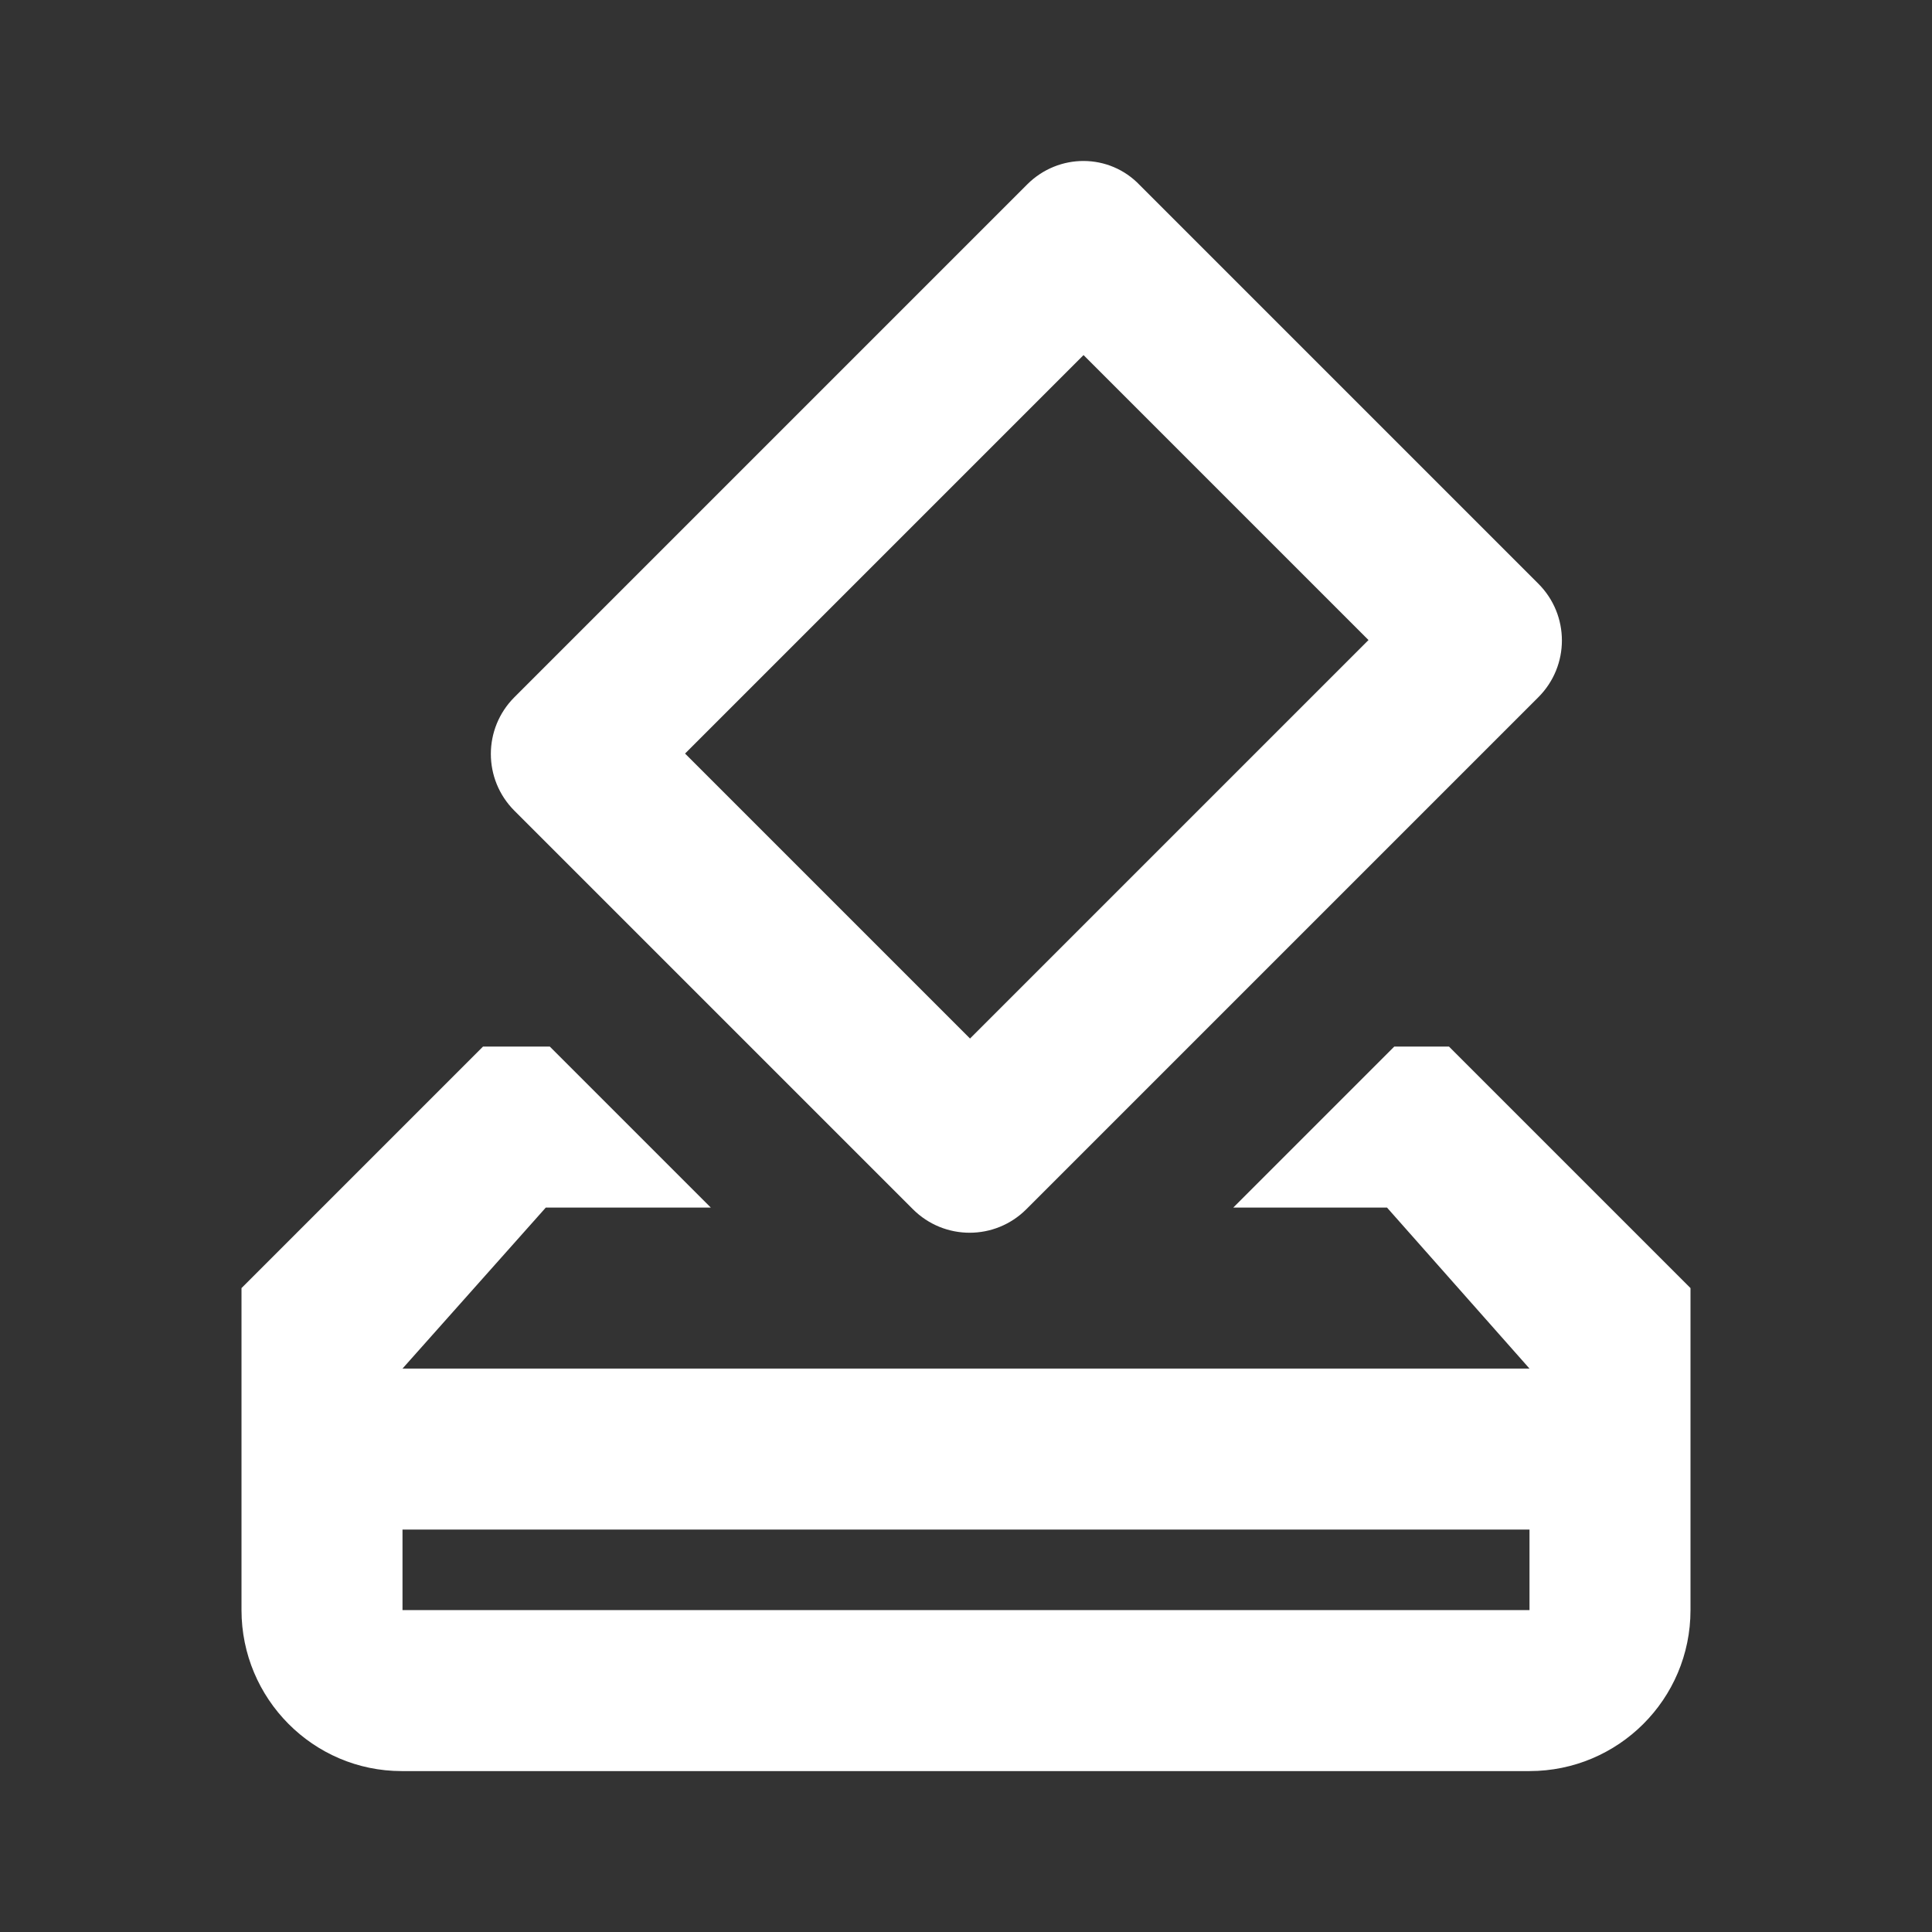 <svg width="24" height="24" viewBox="0 0 24 24" fill="none" xmlns="http://www.w3.org/2000/svg">
<rect x="0" y="0" width="24" height="24" fill="#333333" stroke="none"/>
<g id="how_to_vote" clip-path="url(#clip0_79_8088)">
<path id="Vector" d="M18 13.001H17.32L15.32 15.001H17.23L19 17.001H5L6.78 15.001H8.83L6.83 13.001H6L3 16.001V20.001C3 21.101 3.89 22.001 4.99 22.001H19C20.1 22.001 21 21.111 21 20.001V16.001L18 13.001ZM19 20.001H5V19.001H19V20.001ZM11.34 15.021C11.73 15.411 12.36 15.411 12.75 15.021L19.11 8.661C19.5 8.271 19.5 7.641 19.11 7.251L14.16 2.301C13.78 1.901 13.15 1.901 12.76 2.291L6.39 8.661C6 9.051 6 9.681 6.39 10.071L11.34 15.021ZM13.46 4.411L17 7.951L12.05 12.901L8.51 9.361L13.46 4.411Z" fill="#ffffff"/>
</g>
<defs>
<clipPath id="clip0_79_8088">
<rect width="24" height="24" fill="white"/>
</clipPath>
</defs>
</svg>
